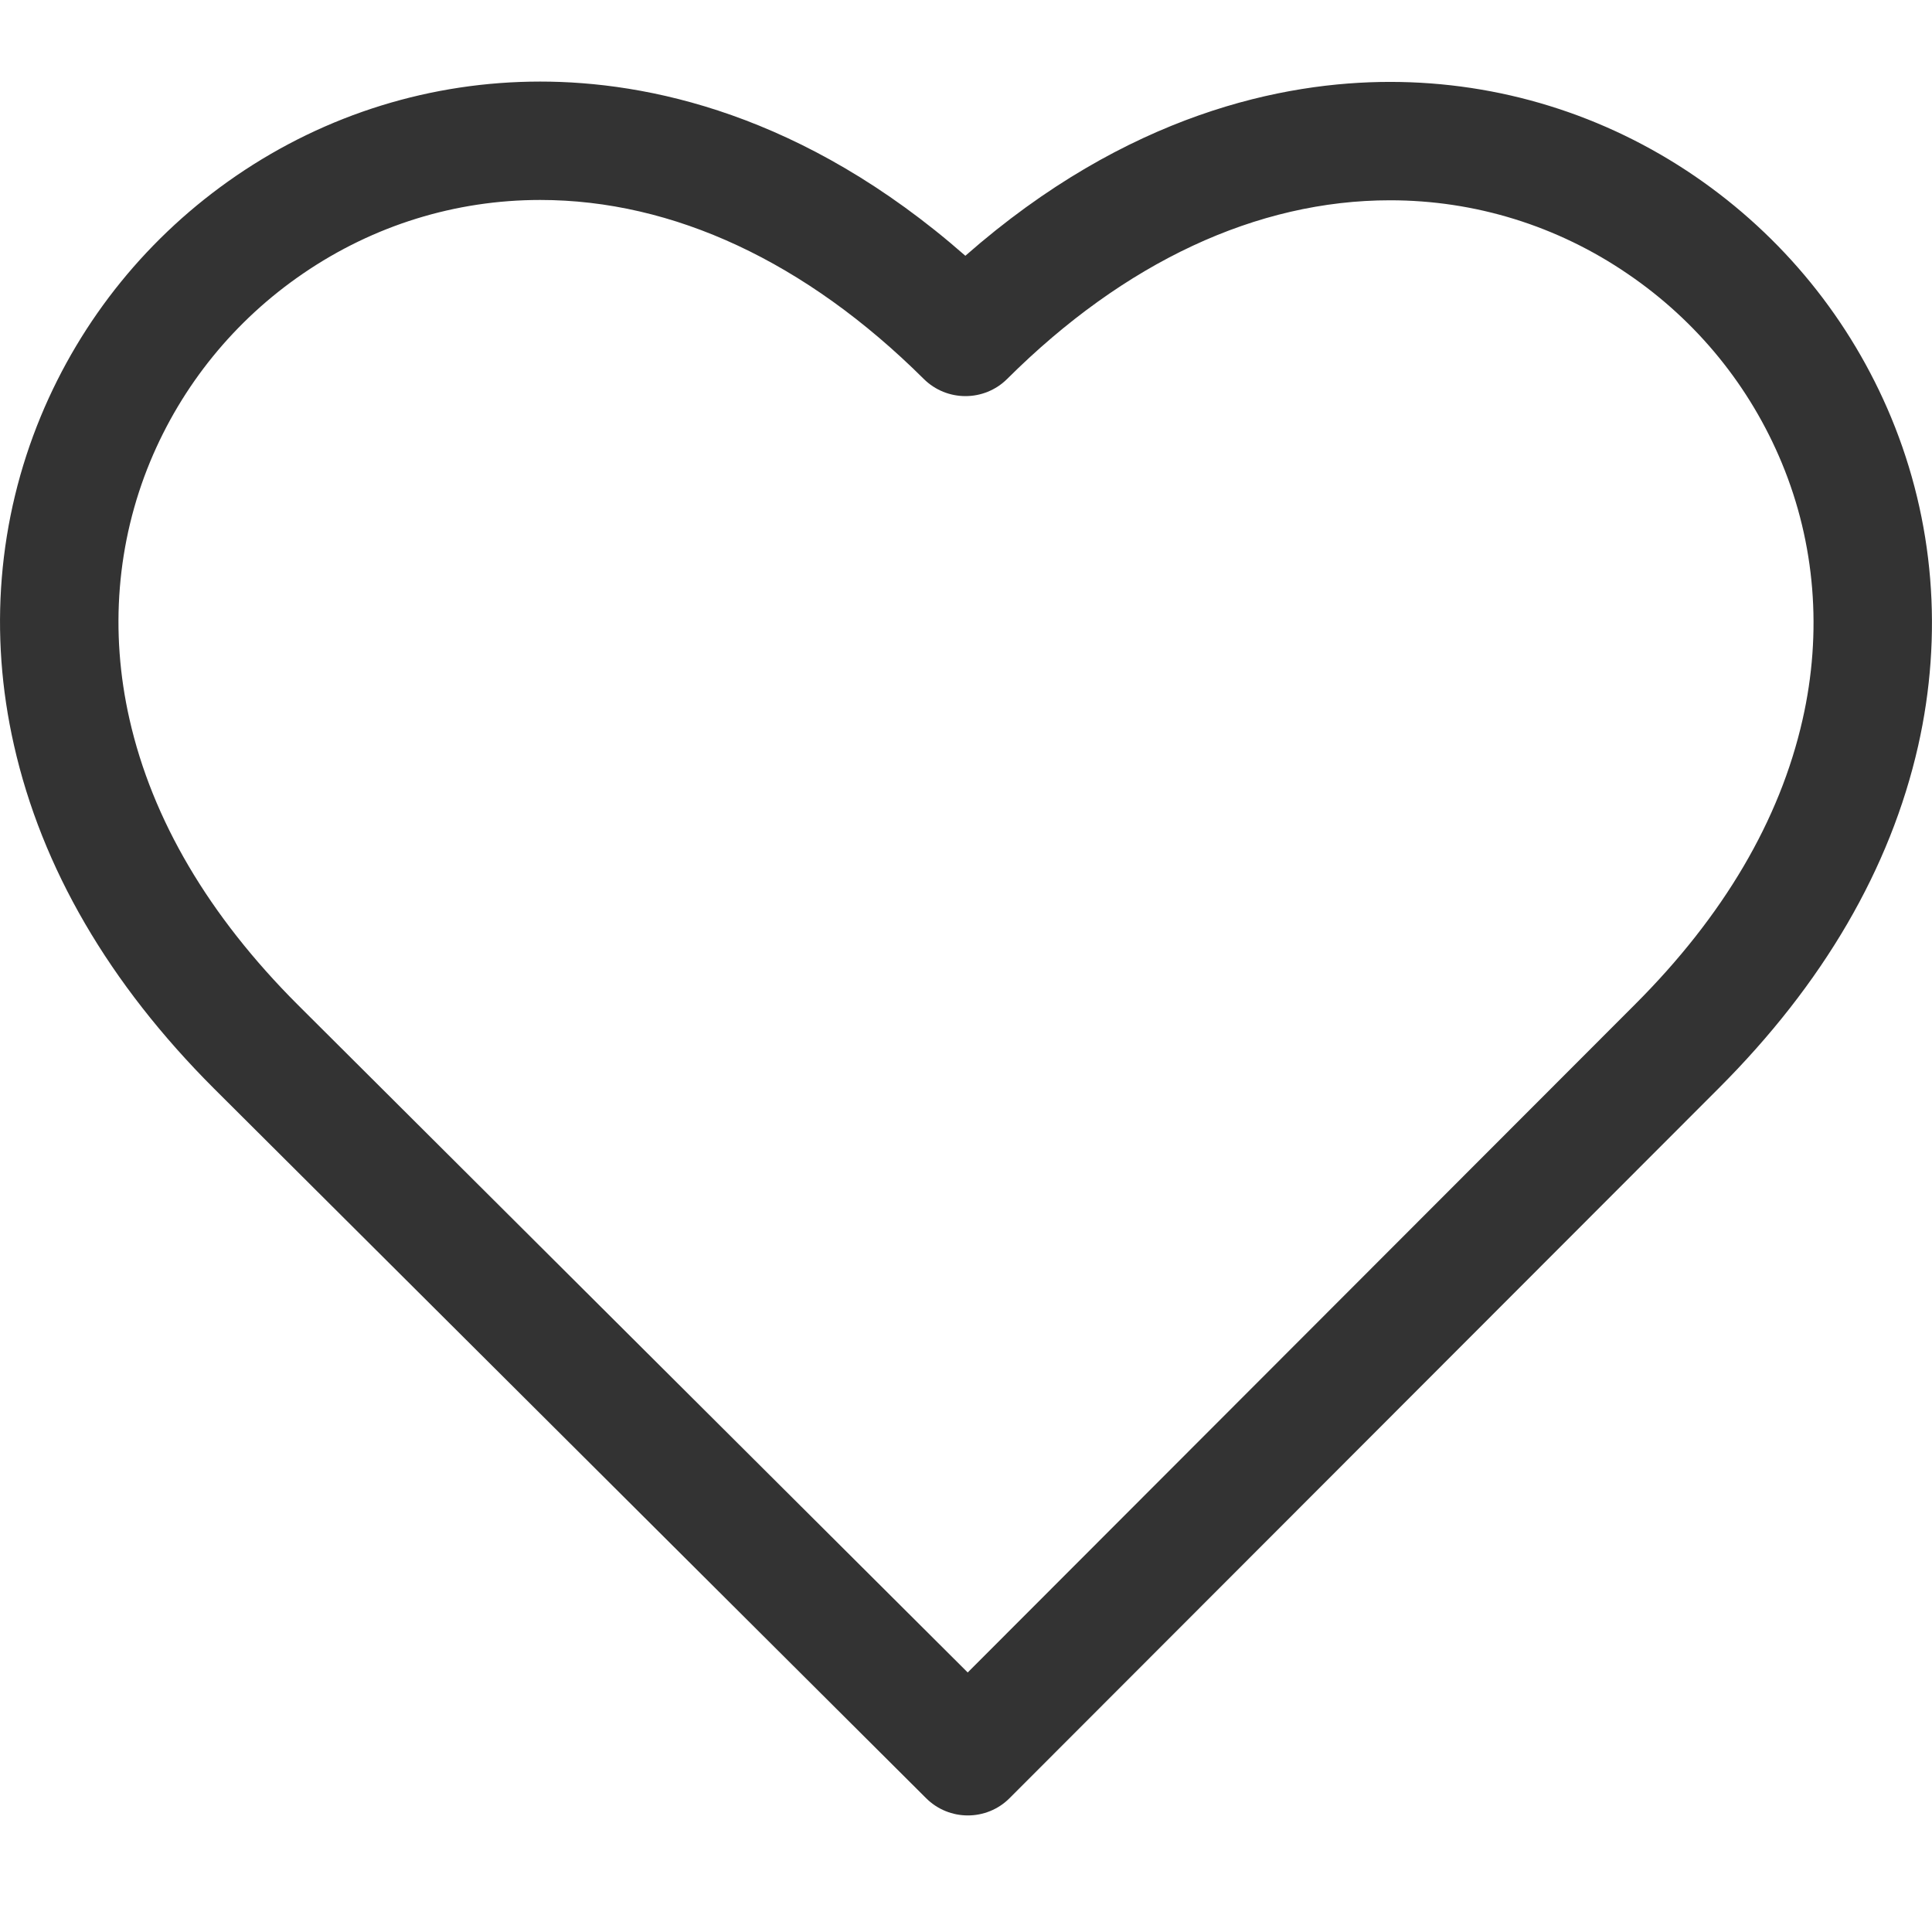 <svg xmlns="http://www.w3.org/2000/svg" width="18" height="18" viewBox="0 0 18 18" fill="none">
    <path fill-rule="evenodd" clip-rule="evenodd" d="M9.017 16.914C8.876 16.914 8.735 16.86 8.628 16.753L1.993 10.141C1.016 9.164 0.389 8.088 0.13 6.942C-0.106 5.902 -0.019 4.843 0.38 3.879C0.757 2.97 1.387 2.194 2.203 1.636C3.041 1.063 4.02 0.76 5.033 0.76C6.021 0.76 7.479 1.053 8.994 2.383C10.506 1.055 11.963 0.763 12.951 0.763C13.967 0.763 14.949 1.067 15.79 1.641C16.61 2.202 17.242 2.98 17.62 3.891C18.019 4.854 18.105 5.911 17.871 6.949C17.612 8.092 16.987 9.165 16.012 10.14L9.407 16.752C9.3 16.86 9.158 16.914 9.017 16.914H9.017ZM5.033 1.863C4.243 1.863 3.48 2.1 2.826 2.547C2.187 2.983 1.694 3.59 1.399 4.301C1.088 5.053 1.021 5.882 1.206 6.699C1.418 7.637 1.946 8.533 2.773 9.36L9.016 15.582L15.231 9.36C16.057 8.535 16.582 7.642 16.794 6.705C16.979 5.891 16.912 5.064 16.601 4.314C16.305 3.6 15.81 2.991 15.167 2.553C14.511 2.104 13.744 1.866 12.951 1.866C11.71 1.866 10.477 2.442 9.384 3.53C9.169 3.744 8.821 3.744 8.606 3.53C7.509 2.44 6.273 1.863 5.033 1.863L5.033 1.863Z" fill="#333333"/>
</svg>